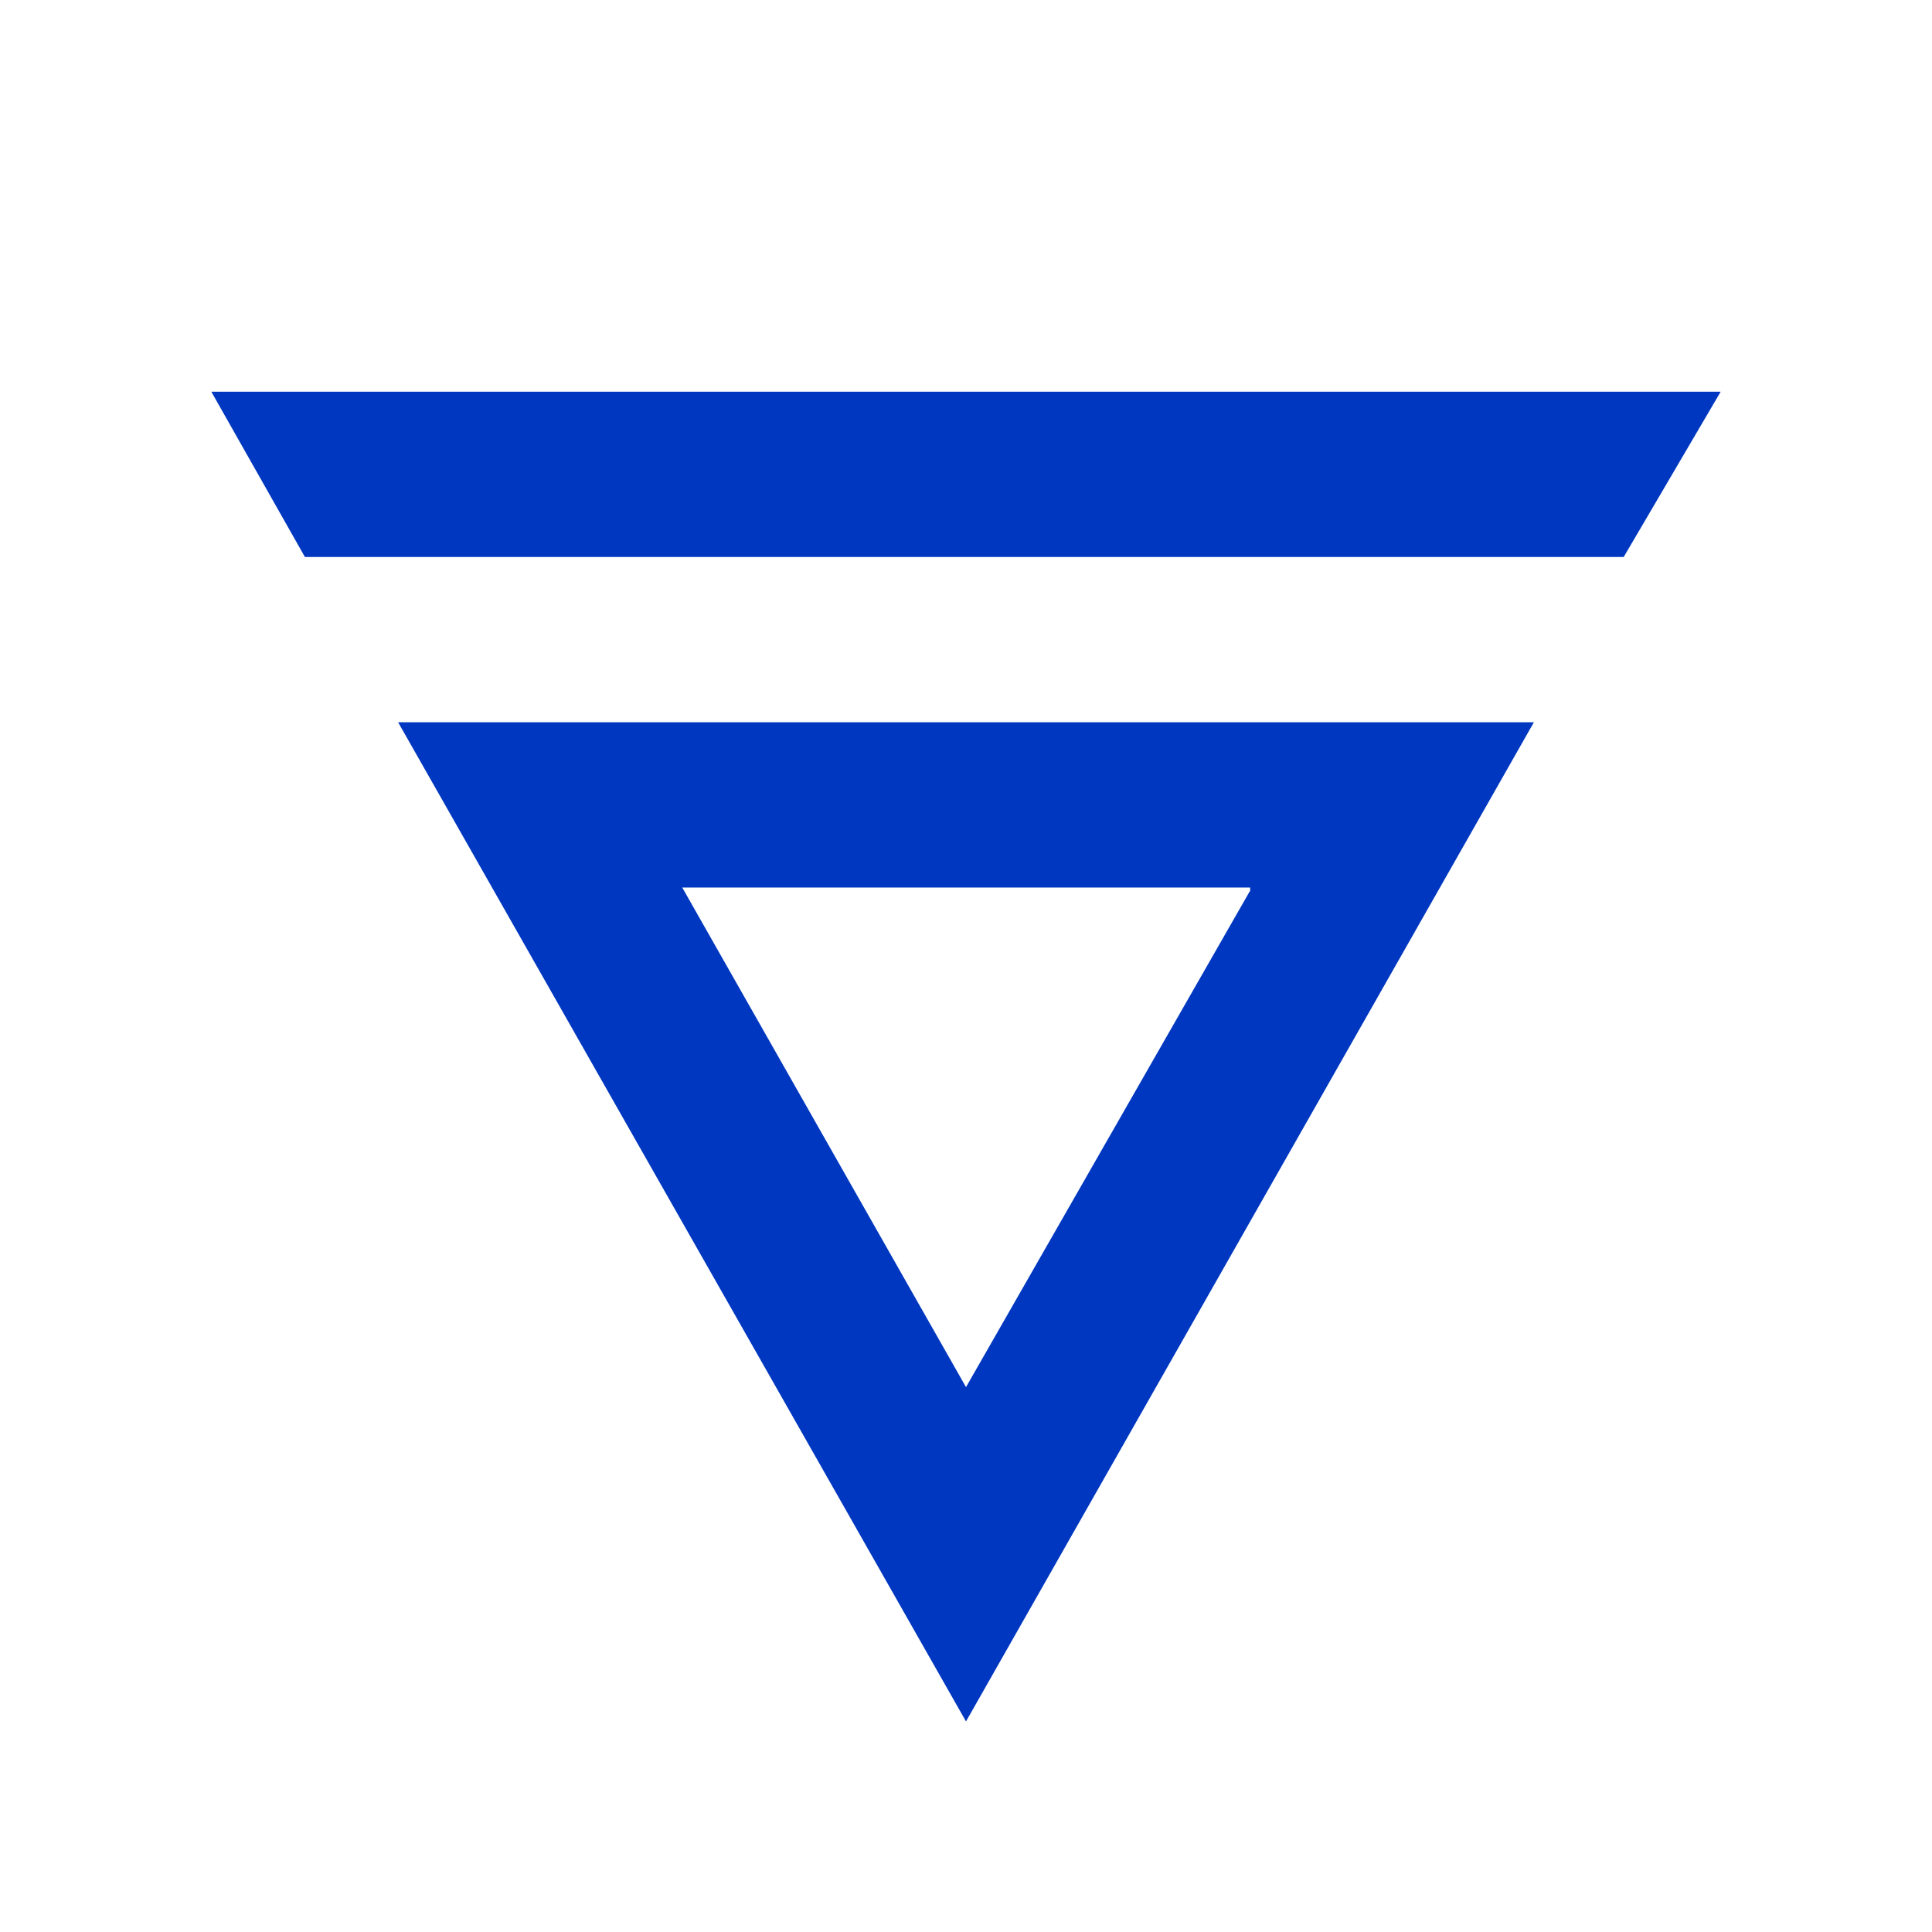<?xml version="1.0" encoding="utf-8"?>
<!-- Generator: Adobe Illustrator 25.0.0, SVG Export Plug-In . SVG Version: 6.00 Build 0)  -->
<svg version="1.1" id="Layer_1" xmlns="http://www.w3.org/2000/svg" xmlns:xlink="http://www.w3.org/1999/xlink" x="0px" y="0px"
	 viewBox="0 0 512 512" style="enable-background:new 0 0 512 512;" xml:space="preserve">
<style type="text/css">
	.st0{fill:#0037C1;}
</style>
<path class="st0" d="M331.2,236.2L256,367.6l-75.2-132.4h150.5V236.2z M406.5,191.4h-301L256,456.2L406.5,191.4z M56,103.8
	l24.8,43.8h349.5l25.7-43.8H56z"/>
</svg>
